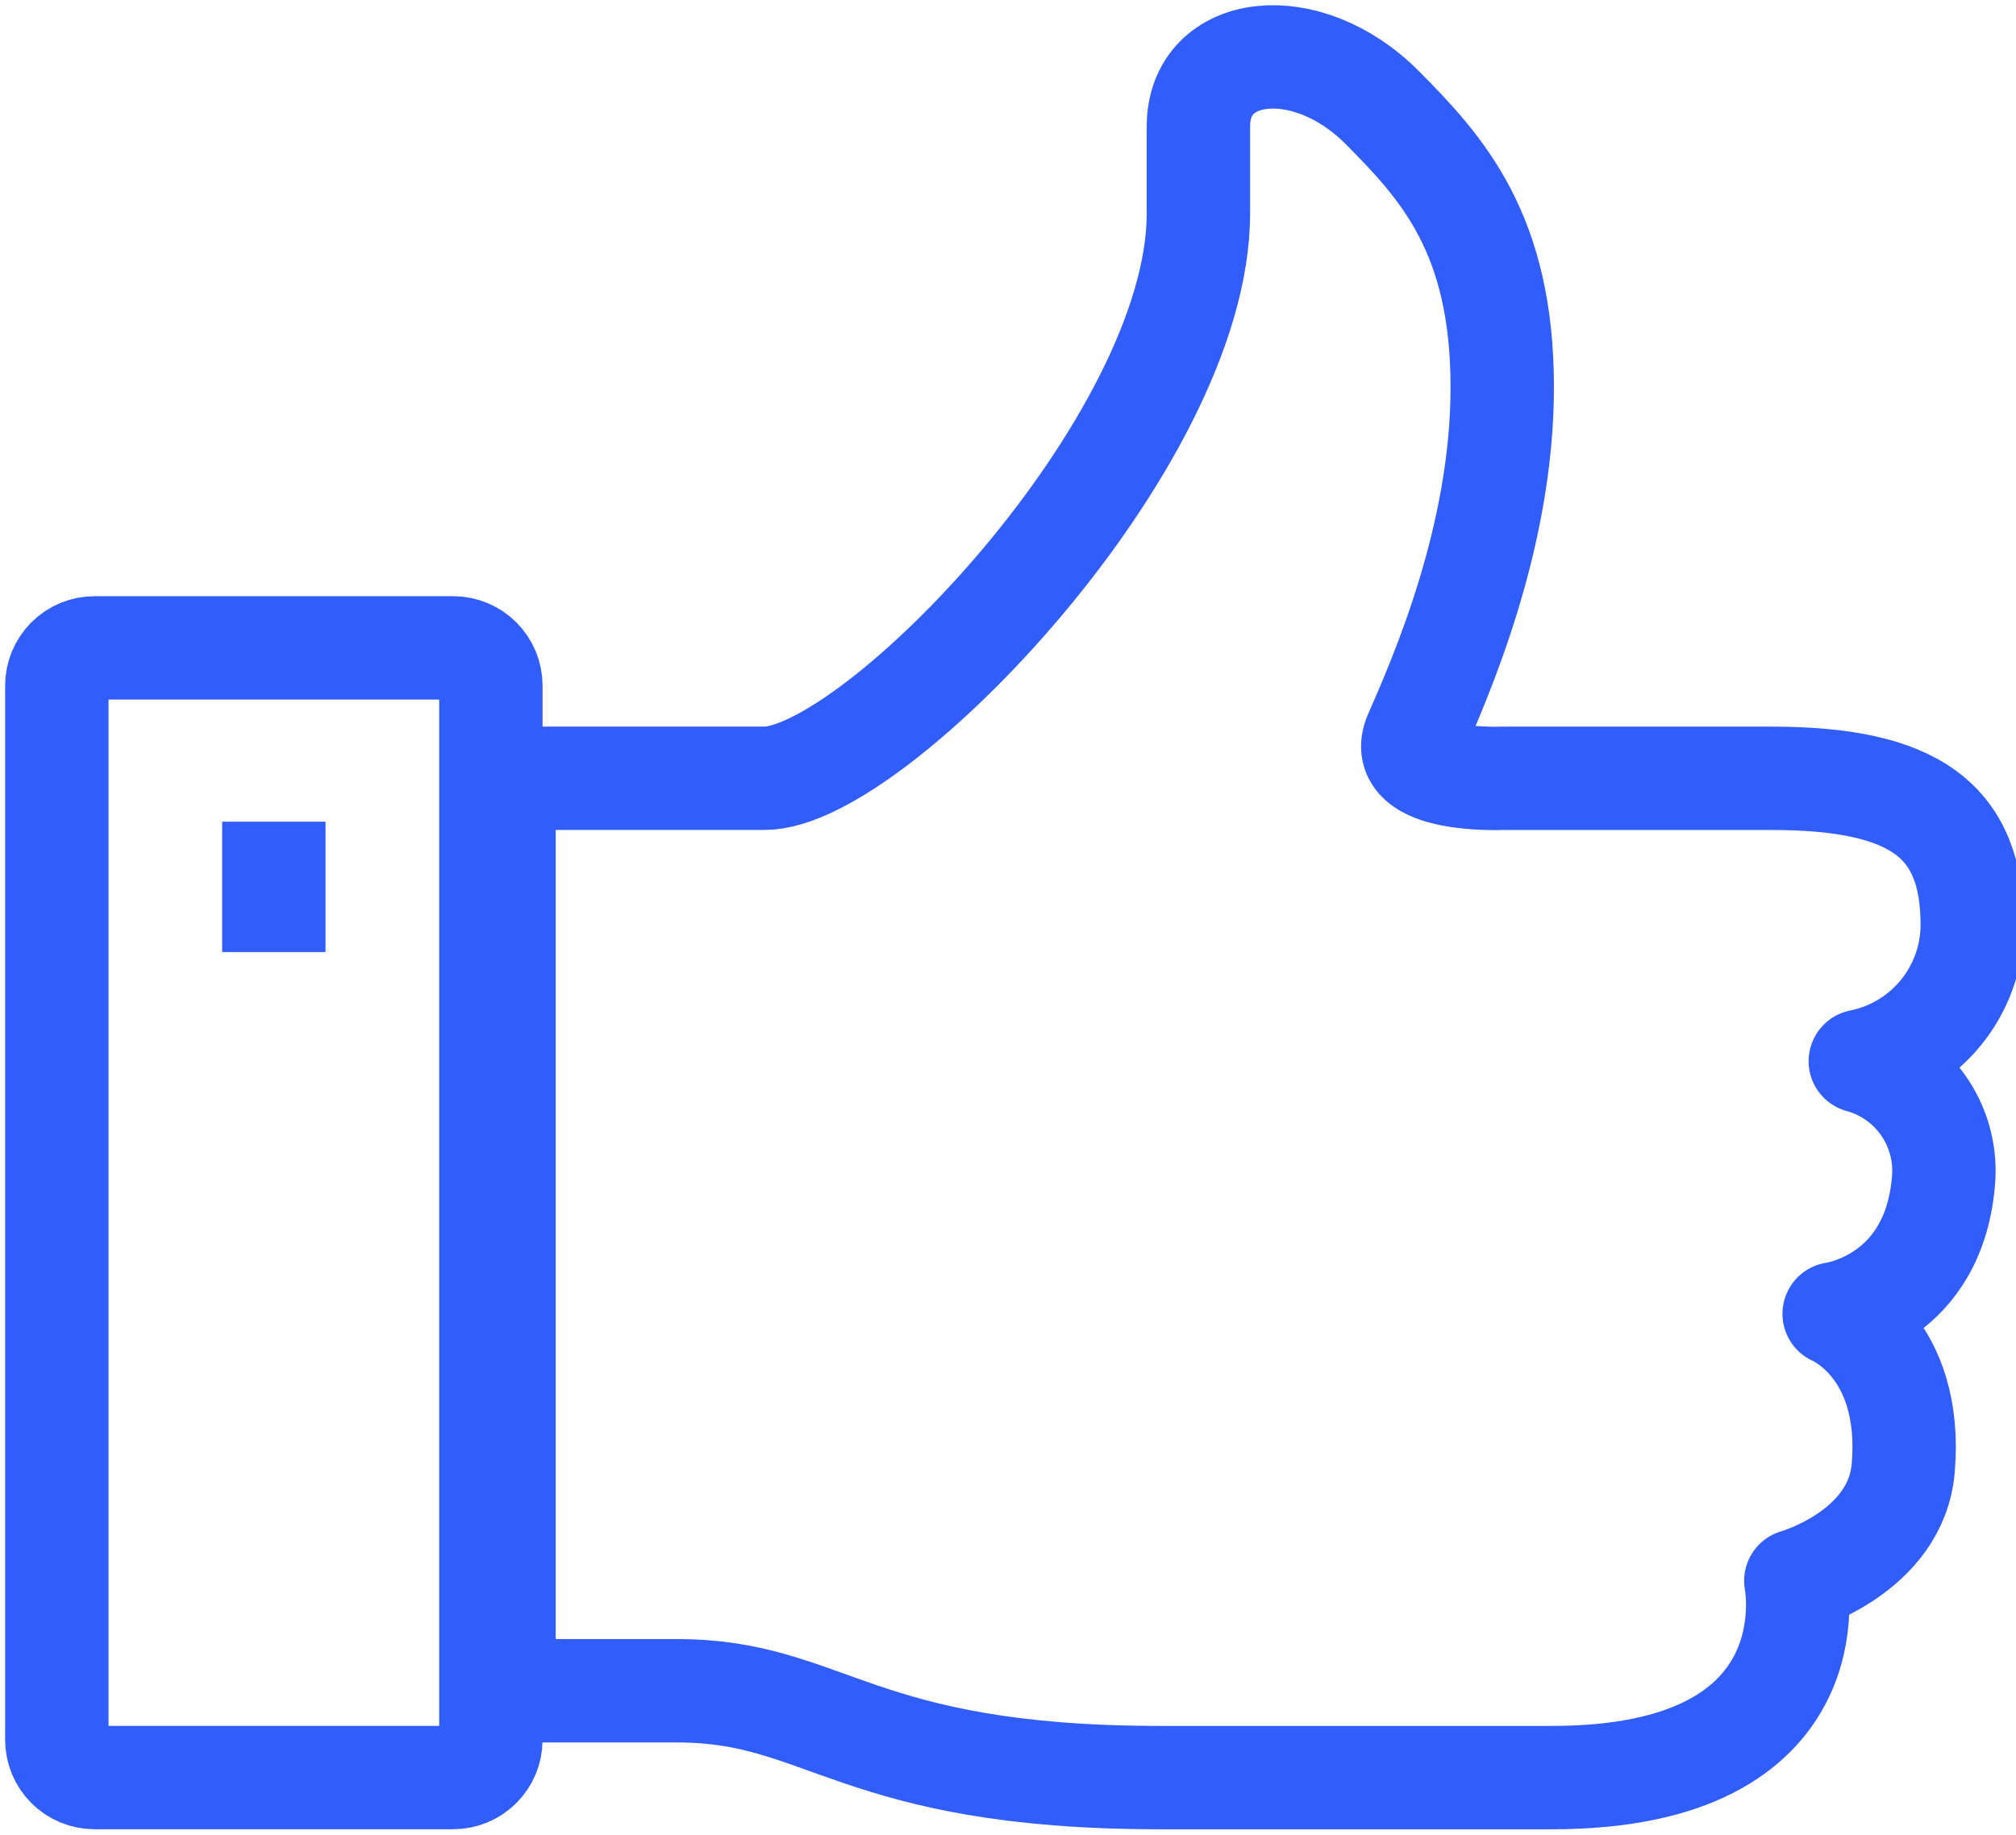 <svg width="78" height="71" viewBox="0 0 78 71" fill="none" xmlns="http://www.w3.org/2000/svg">
<g clip-path="url(#clip0_308_1307)">
<path d="M3.656 25.072H17.534C17.921 25.072 18.291 25.226 18.565 25.5C18.838 25.773 18.992 26.145 18.992 26.532V67.328C18.992 67.715 18.838 68.087 18.565 68.36C18.291 68.634 17.921 68.788 17.534 68.788H3.656C3.27 68.788 2.899 68.634 2.626 68.361C2.353 68.087 2.199 67.716 2.199 67.329V26.531C2.199 26.144 2.353 25.773 2.626 25.499C2.899 25.226 3.27 25.072 3.656 25.072Z" stroke="#315efb" stroke-width="4" stroke-miterlimit="10"/>
<path d="M10.595 31.798V36.843" stroke="#315efb" stroke-width="4" stroke-miterlimit="10"/>
<path d="M54.764 28.438C55.714 26.255 58.123 20.841 58.123 14.986C58.123 9.054 55.814 6.509 53.483 4.167C50.545 1.205 46.367 1.707 46.367 4.895V8.258C46.367 17.122 33.833 30.118 29.575 30.118H19.5V65.43H26.217C31.981 65.43 33.072 68.79 44.908 68.79H60.025C71.011 68.802 69.481 61.177 69.481 61.177C69.481 61.177 73.366 60.084 73.638 56.8C74.029 52.096 70.964 50.843 70.964 50.843C70.964 50.843 74.898 50.327 75.206 45.533C75.257 44.532 74.965 43.542 74.377 42.73C73.79 41.917 72.943 41.33 71.976 41.066C73.193 40.822 74.288 40.166 75.077 39.208C75.867 38.25 76.301 37.048 76.308 35.806C76.308 31.773 74.109 30.119 68.539 30.119H58.121C58.121 30.119 53.954 30.298 54.764 28.438Z" stroke="#315efb" stroke-width="4" stroke-linejoin="round"/>
</g>
<defs>
<clipPath id="clip0_308_1307">
<rect width="78" height="71" fill="white"/>
</clipPath>
</defs>
</svg>

